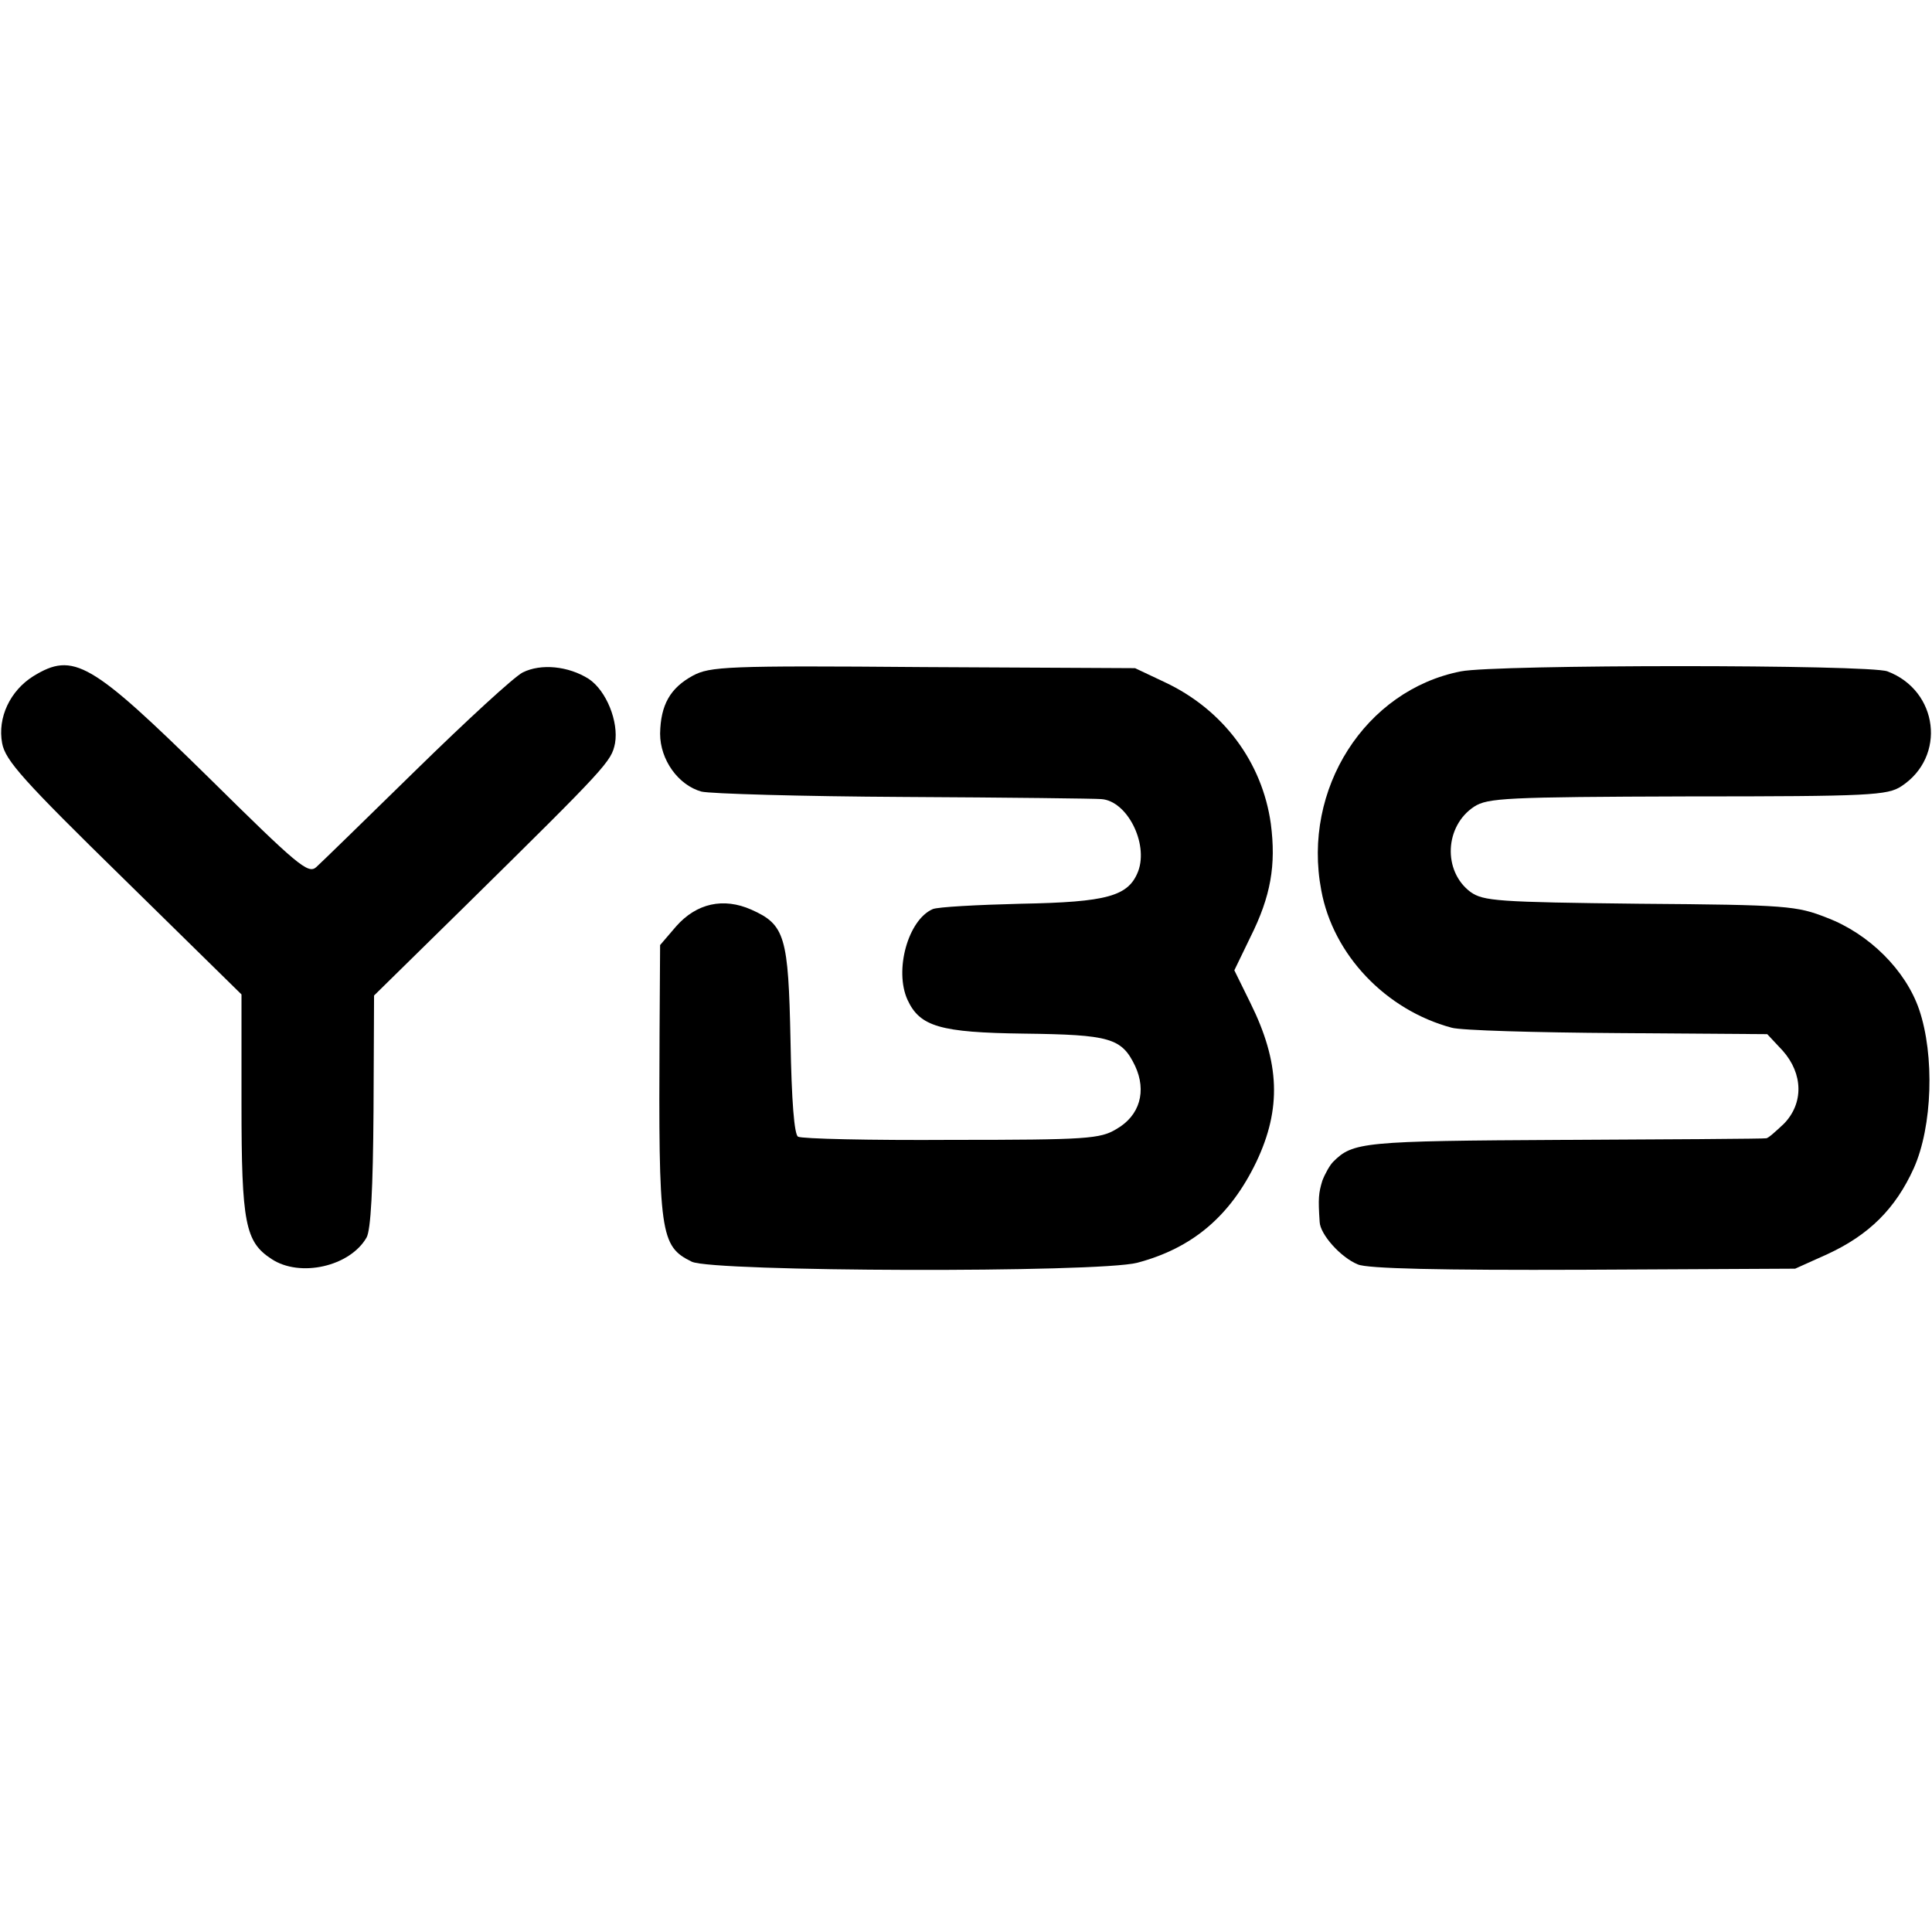 <?xml version="1.0" standalone="no"?>
<!DOCTYPE svg PUBLIC "-//W3C//DTD SVG 20010904//EN"
 "http://www.w3.org/TR/2001/REC-SVG-20010904/DTD/svg10.dtd">
<svg version="1.0" xmlns="http://www.w3.org/2000/svg"
 width="360pt" height="360pt" viewBox="0 0 360 360"
 preserveAspectRatio="xMidYMid meet">
<g transform="translate(0,360) scale(0.1,-0.1)"
fill="#000000" stroke="none">
<path d="M62 2340 c-43 -27 -67 -77 -58 -125 6 -32 39 -69 227 -253 l219 -215
0 -204 c0 -223 7 -257 56 -289 53 -35 146 -14 177 40 8 14 12 91 13 236 l1
215 168 165 c268 264 274 271 281 305 7 40 -16 98 -49 120 -38 24 -89 29 -123
12 -16 -8 -105 -90 -199 -182 -93 -91 -177 -173 -186 -181 -15 -13 -35 4 -200
167 -220 216 -252 235 -327 189z"/>
<path d="M1291 2341 c-42 -23 -60 -54 -61 -108 0 -49 34 -96 77 -108 16 -4
186 -9 378 -10 193 -1 358 -3 367 -4 48 -3 88 -82 69 -134 -18 -47 -57 -58
-219 -61 -81 -2 -155 -6 -164 -10 -46 -20 -72 -114 -47 -169 23 -50 61 -61
217 -63 160 -2 182 -8 207 -60 22 -47 9 -93 -35 -118 -30 -18 -54 -20 -307
-20 -151 -1 -280 2 -286 6 -7 4 -12 66 -14 179 -4 194 -10 216 -73 244 -52 23
-102 12 -140 -31 l-30 -35 -1 -162 c-2 -377 1 -399 60 -428 39 -19 756 -21
830 -2 102 27 173 86 222 188 47 99 44 185 -11 296 l-30 61 30 62 c38 76 48
134 38 211 -16 115 -89 213 -198 264 l-55 26 -395 2 c-367 3 -397 1 -429 -16z"/>
<path d="M2722 2349 c-178 -35 -296 -219 -260 -408 22 -120 120 -223 243 -256
17 -5 156 -9 309 -10 l279 -2 29 -31 c38 -43 39 -98 2 -136 -15 -14 -29 -27
-33 -27 -3 -1 -172 -2 -376 -3 -377 -2 -394 -4 -431 -41 -6 -6 -15 -22 -20
-35 -7 -23 -8 -33 -5 -77 1 -23 39 -66 71 -79 17 -8 155 -11 420 -10 l395 2
60 27 c78 36 127 85 161 160 35 78 39 211 10 296 -25 73 -93 141 -172 171 -56
22 -73 24 -349 26 -265 3 -291 5 -315 22 -52 39 -48 123 7 159 25 16 58 18
398 19 341 0 372 2 398 19 84 55 69 178 -26 214 -34 13 -730 13 -795 0z"/>
</g>
</svg>

